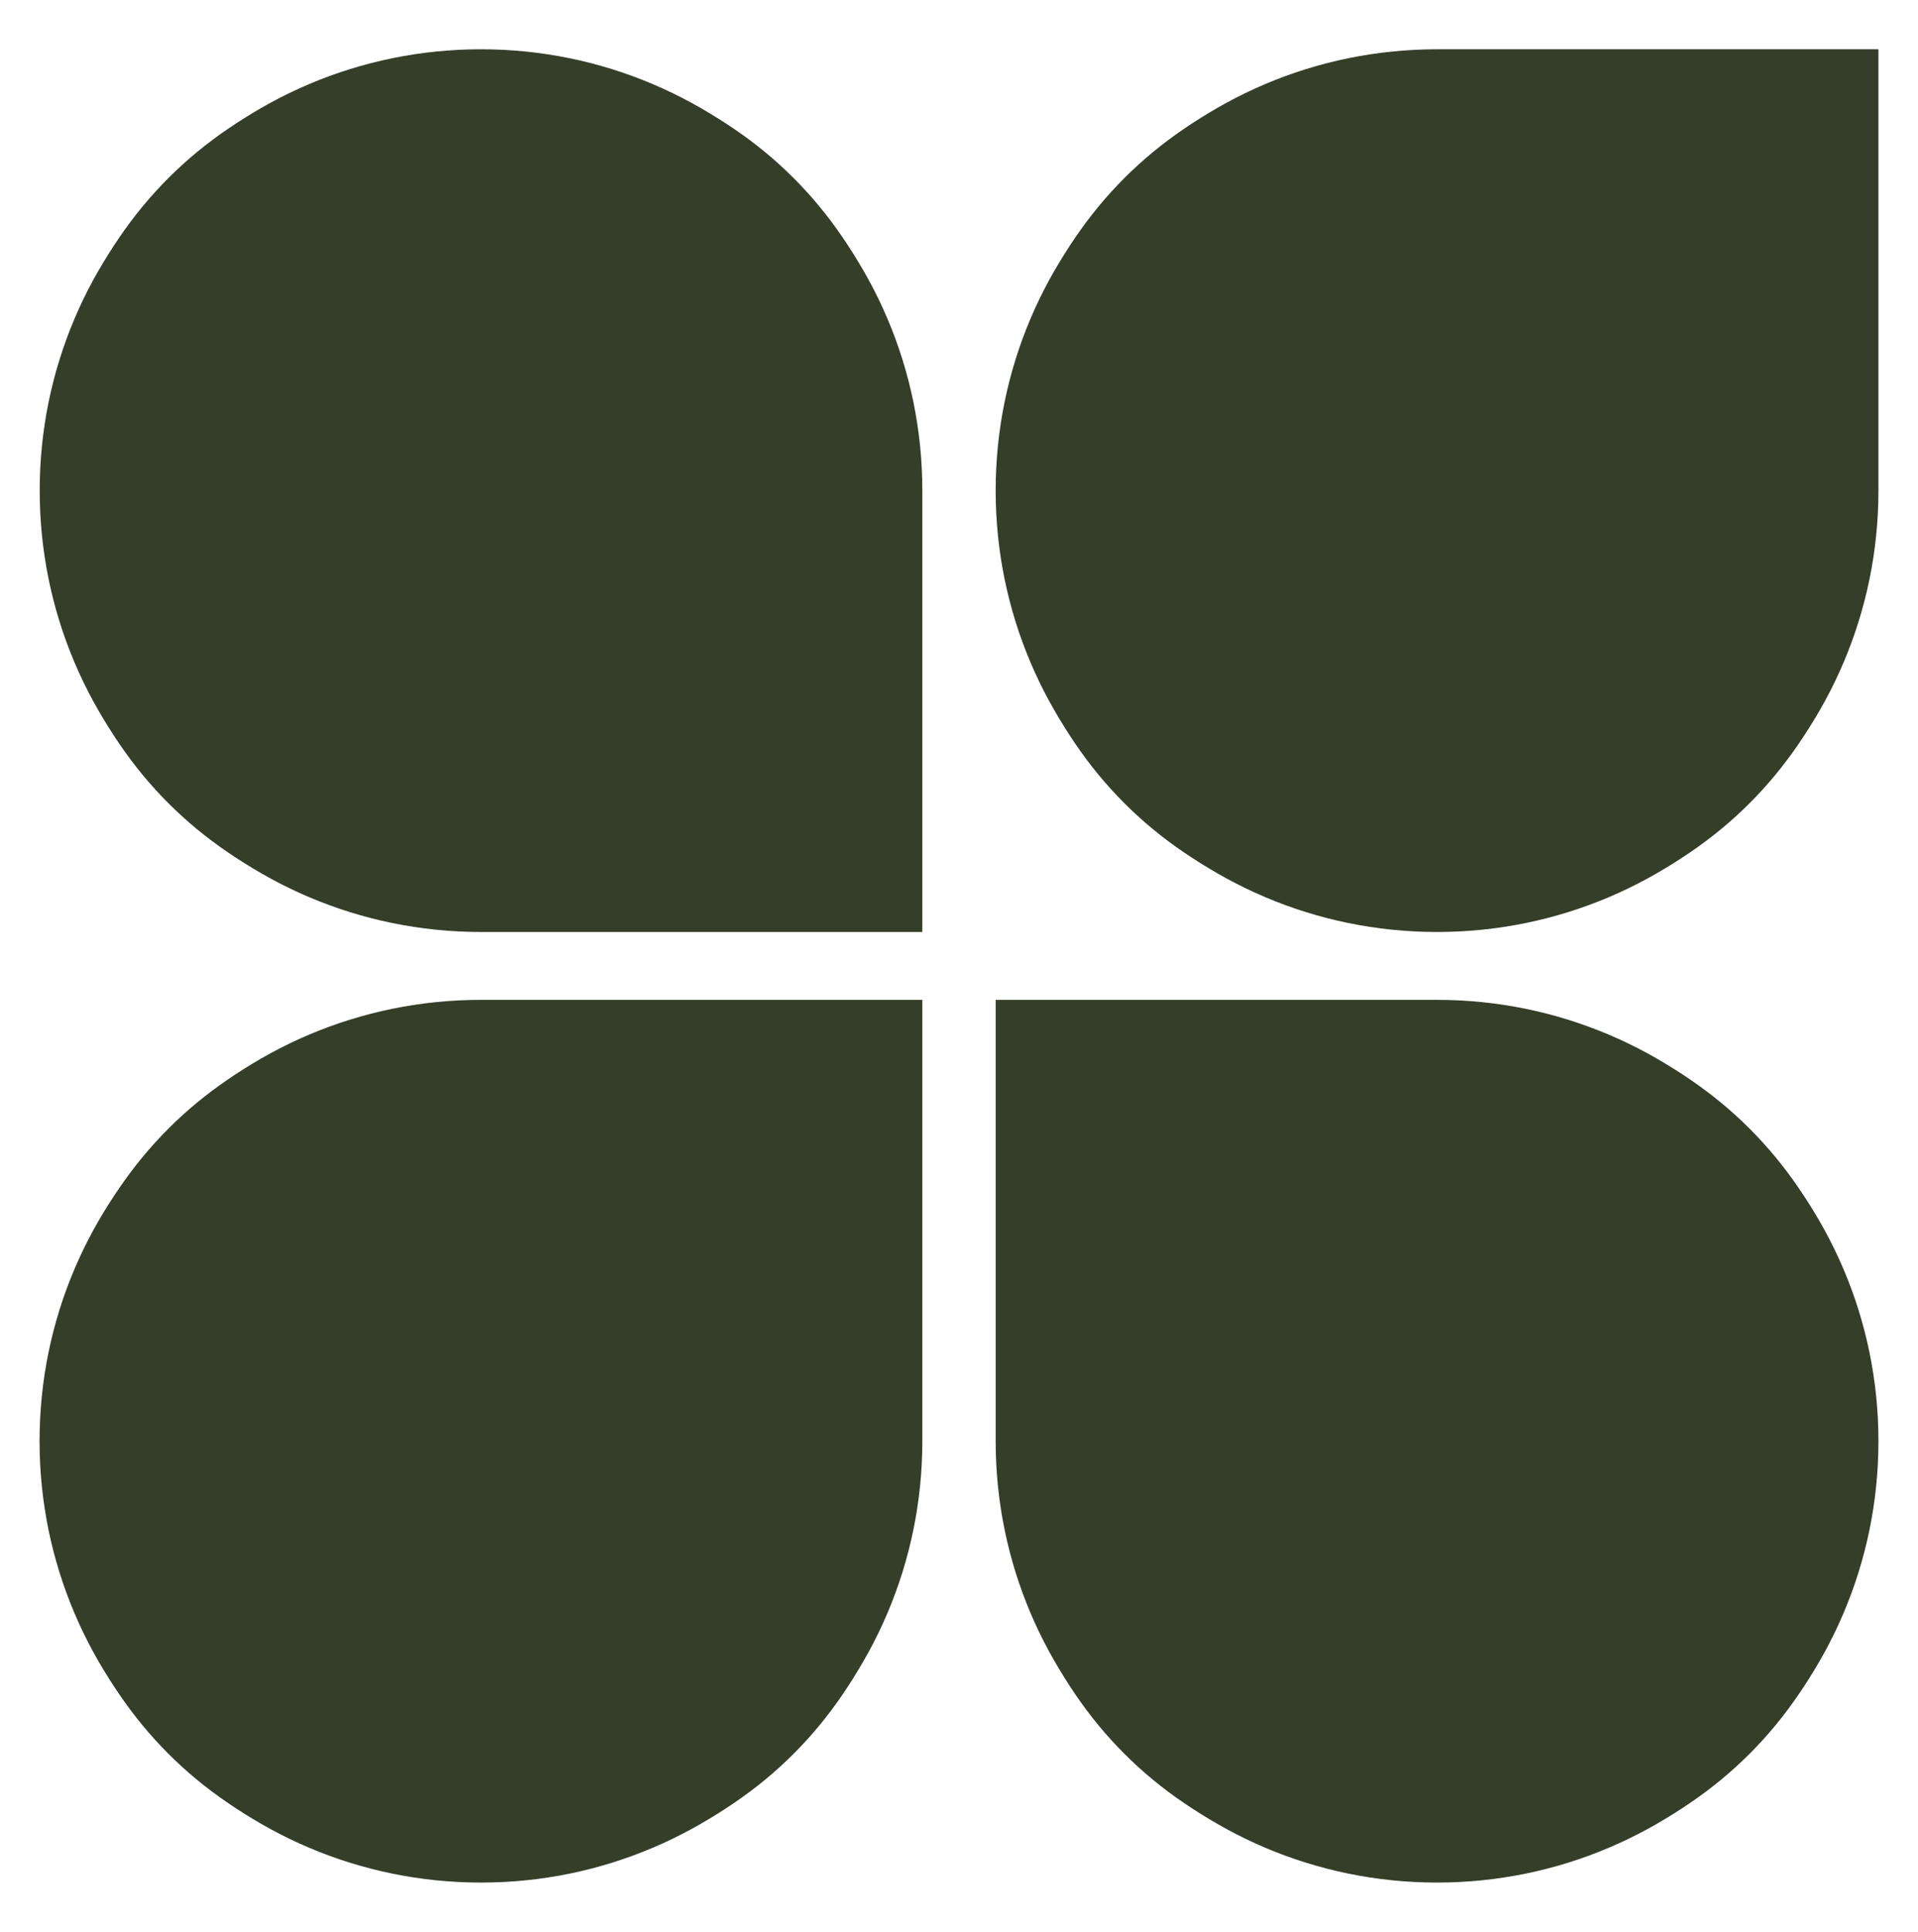 <?xml version="1.0" encoding="UTF-8"?>
<svg id="Capa_1" data-name="Capa 1" xmlns="http://www.w3.org/2000/svg" version="1.1" viewBox="0 0 136.23 137.2">
  <defs>
    <style>
      .cls-1 {
        fill: #343e29;
        stroke-width: 0px;
      }
    </style>
  </defs>
  <path class="cls-1" d="M104.05,71.78h-32.56v32.56c0,15.79,12.8,28.59,28.59,28.59h3.97c15.79,0,28.59-12.8,28.59-28.59v-3.97c0-15.79-12.8-28.59-28.59-28.59"/>
  <path class="cls-1" d="M72.27,72.55v29.8c0,16.43,13.37,29.8,29.8,29.8s29.8-13.37,29.8-29.8-13.37-29.8-29.8-29.8h-29.8ZM102.07,133.7c-17.28,0-31.35-14.06-31.35-31.35v-31.34h31.35c17.28,0,31.35,14.06,31.35,31.34s-14.06,31.35-31.35,31.35"/>
  <path class="cls-1" d="M64.74,71.78h-32.56c-15.79,0-28.59,12.8-28.59,28.59v3.97c0,15.79,12.8,28.59,28.59,28.59h3.97c15.79,0,28.59-12.8,28.59-28.59v-32.56Z"/>
  <path class="cls-1" d="M34.16,72.55c-16.43,0-29.8,13.37-29.8,29.8s13.37,29.8,29.8,29.8,29.8-13.37,29.8-29.8v-29.8h-29.8ZM34.16,133.7c-17.28,0-31.35-14.06-31.35-31.35s14.06-31.34,31.35-31.34h31.35v31.34c0,17.28-14.06,31.35-31.34,31.35"/>
  <path class="cls-1" d="M36.15,4.27h-3.97c-15.79,0-28.59,12.8-28.59,28.59v3.97c0,15.79,12.8,28.59,28.59,28.59h32.56v-32.56c0-15.79-12.8-28.59-28.59-28.59"/>
  <path class="cls-1" d="M34.16,5.05c-16.43,0-29.8,13.37-29.8,29.8s13.37,29.8,29.8,29.8h29.8v-29.8c0-16.43-13.37-29.8-29.8-29.8M65.51,66.19h-31.35c-17.28,0-31.34-14.06-31.34-31.35S16.88,3.5,34.16,3.5s31.35,14.06,31.35,31.34v31.35Z"/>
  <path class="cls-1" d="M132.64,4.27v32.56c0,15.79-12.8,28.59-28.59,28.59h-3.97c-15.79,0-28.59-12.8-28.59-28.59v-3.97c0-15.79,12.8-28.59,28.59-28.59h32.56Z"/>
  <path class="cls-1" d="M102.07,5.05c-16.43,0-29.8,13.37-29.8,29.8s13.37,29.8,29.8,29.8,29.8-13.37,29.8-29.8V5.05h-29.8ZM102.07,66.19c-17.28,0-31.35-14.06-31.35-31.35S84.78,3.5,102.07,3.5h31.35v31.34c0,17.28-14.06,31.35-31.35,31.35"/>
</svg>